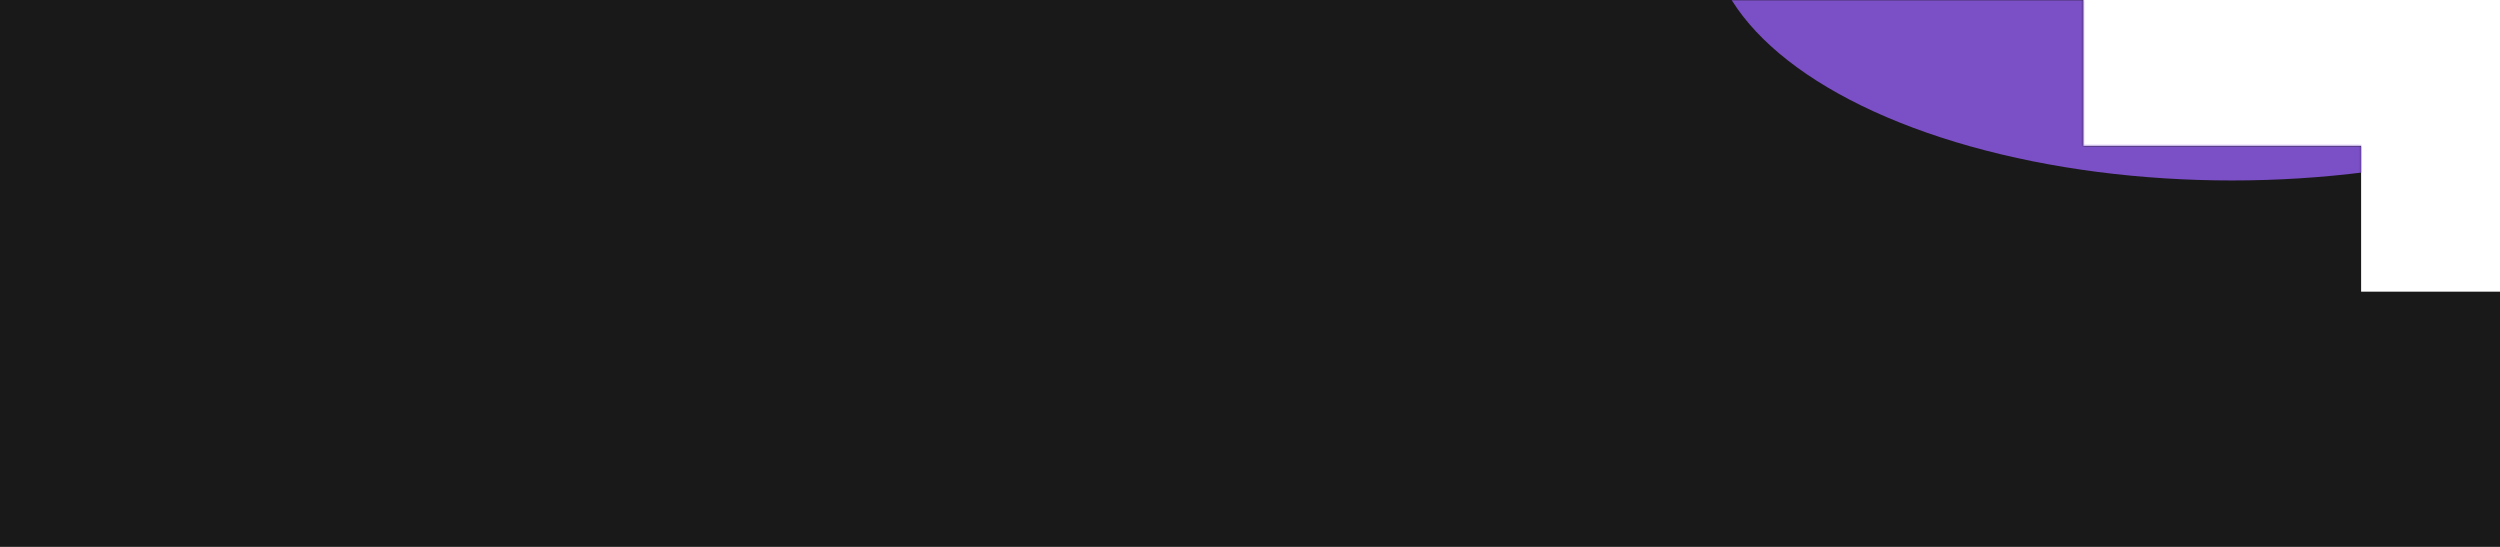 <svg width="1280" height="280" viewBox="0 0 1280 280" fill="none" xmlns="http://www.w3.org/2000/svg">
<path fill-rule="evenodd" clip-rule="evenodd" d="M0 0H1066.67V74.667H1208.89V149.333H1280V280H0V0Z" fill="#191919"/>
<mask id="mask0_435_3863" style="mask-type:alpha" maskUnits="userSpaceOnUse" x="0" y="0" width="1280" height="280">
<path fill-rule="evenodd" clip-rule="evenodd" d="M0 0H1066.67V74.667H1208.89V149.333H1280V280H0V0Z" fill="#191919"/>
</mask>
<g mask="url(#mask0_435_3863)">
<g opacity="0.8" filter="url(#filter0_f_435_3863)">
<ellipse cx="1044.55" cy="-121.211" rx="267.664" ry="129.653" transform="rotate(-180 1044.55 -121.211)" fill="#F465B9"/>
<ellipse cx="1142.79" cy="-37.636" rx="267.664" ry="130.036" transform="rotate(-180 1142.79 -37.636)" fill="#945CF1"/>
</g>
</g>
<defs>
<filter id="filter0_f_435_3863" x="576.889" y="-497.733" width="1122.67" height="790.133" filterUnits="userSpaceOnUse" color-interpolation-filters="sRGB">
<feFlood flood-opacity="0" result="BackgroundImageFix"/>
<feBlend mode="normal" in="SourceGraphic" in2="BackgroundImageFix" result="shape"/>
<feGaussianBlur stdDeviation="100" result="effect1_foregroundBlur_435_3863"/>
</filter>
</defs>
</svg>
